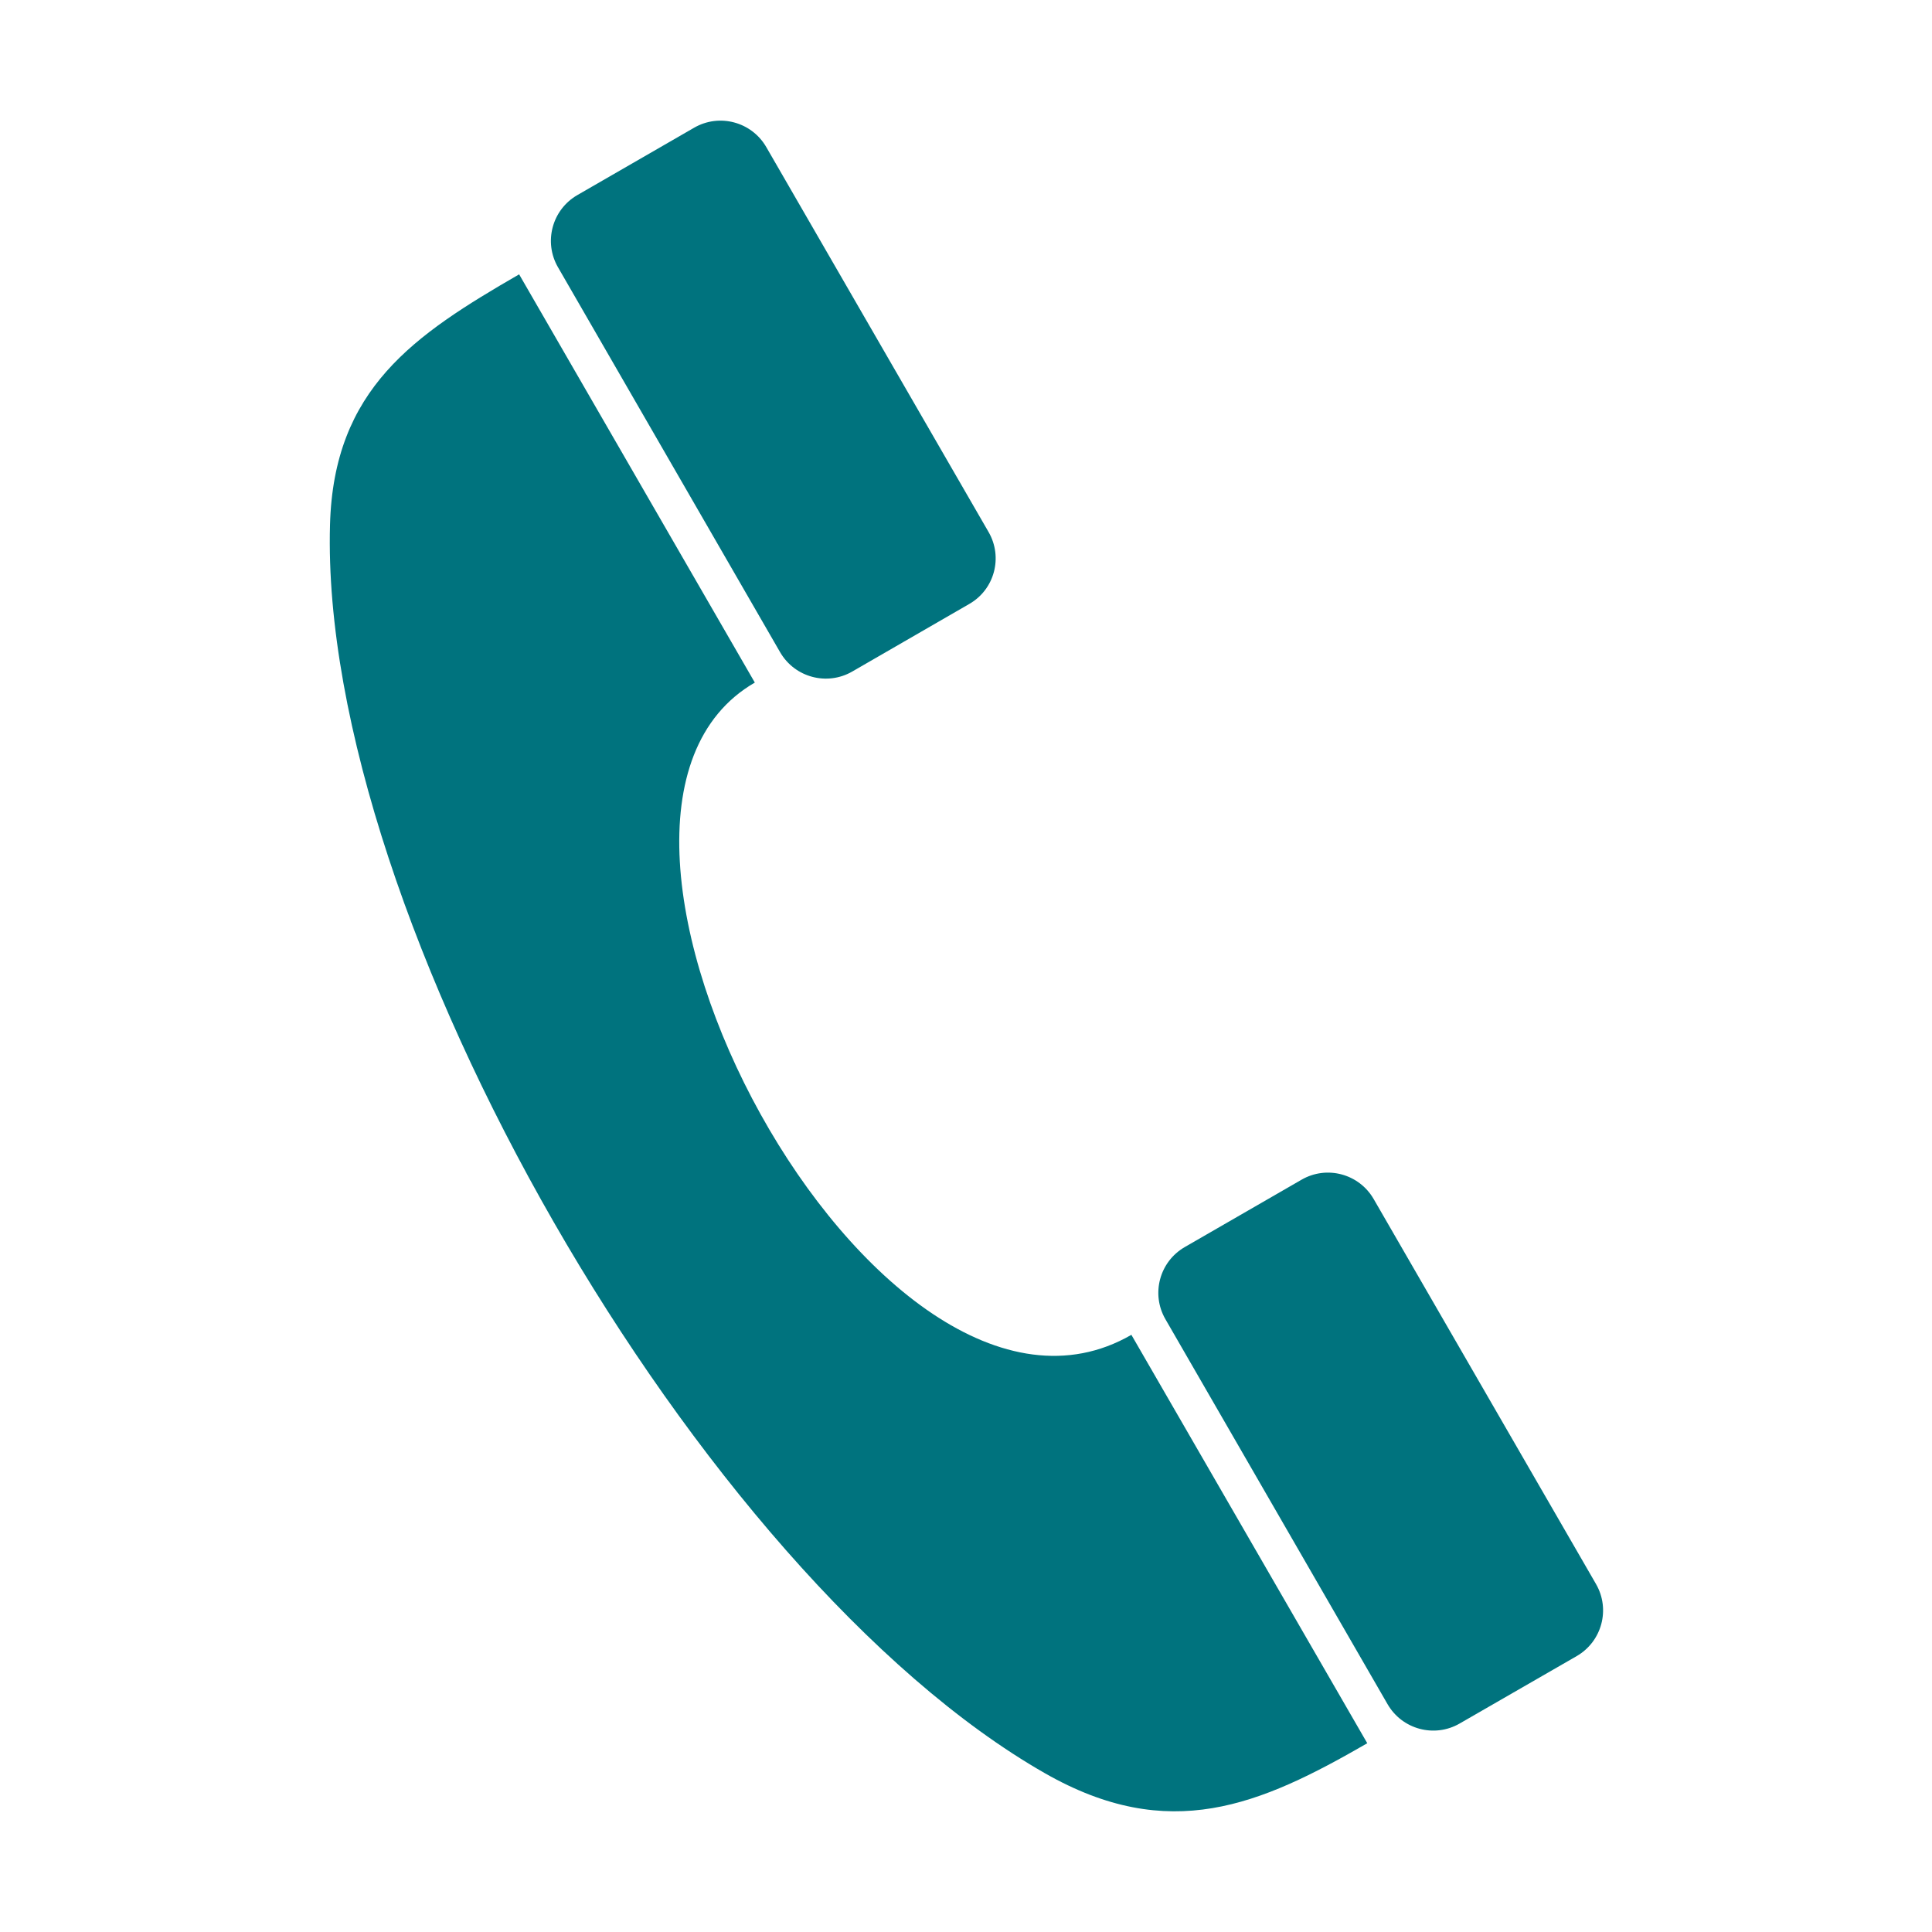 <svg width="73" height="73" viewBox="0 0 73 73" fill="none" xmlns="http://www.w3.org/2000/svg">
<path d="M28.521 25.791C19.739 30.864 33.135 55.984 42.749 50.436L51.662 65.868C47.603 68.211 44.18 69.686 39.478 66.999C26.426 59.539 12.06 34.668 12.469 19.834C12.607 14.68 15.651 12.658 19.615 10.366C21.316 13.315 26.813 22.834 28.521 25.791ZM32.2 25.375C31.251 25.922 30.032 25.601 29.477 24.645L21.082 10.096C20.535 9.147 20.856 7.928 21.812 7.373L26.229 4.825C27.178 4.278 28.397 4.599 28.952 5.555L37.354 20.104C37.902 21.053 37.581 22.272 36.624 22.82L32.2 25.375ZM55.152 65.123C54.203 65.671 52.983 65.35 52.429 64.393L44.034 49.844C43.486 48.895 43.807 47.676 44.764 47.121L49.18 44.574C50.129 44.026 51.348 44.347 51.903 45.304L60.305 59.853C60.853 60.802 60.532 62.021 59.575 62.575L55.152 65.123Z" fill="#00737E"/>
</svg>
